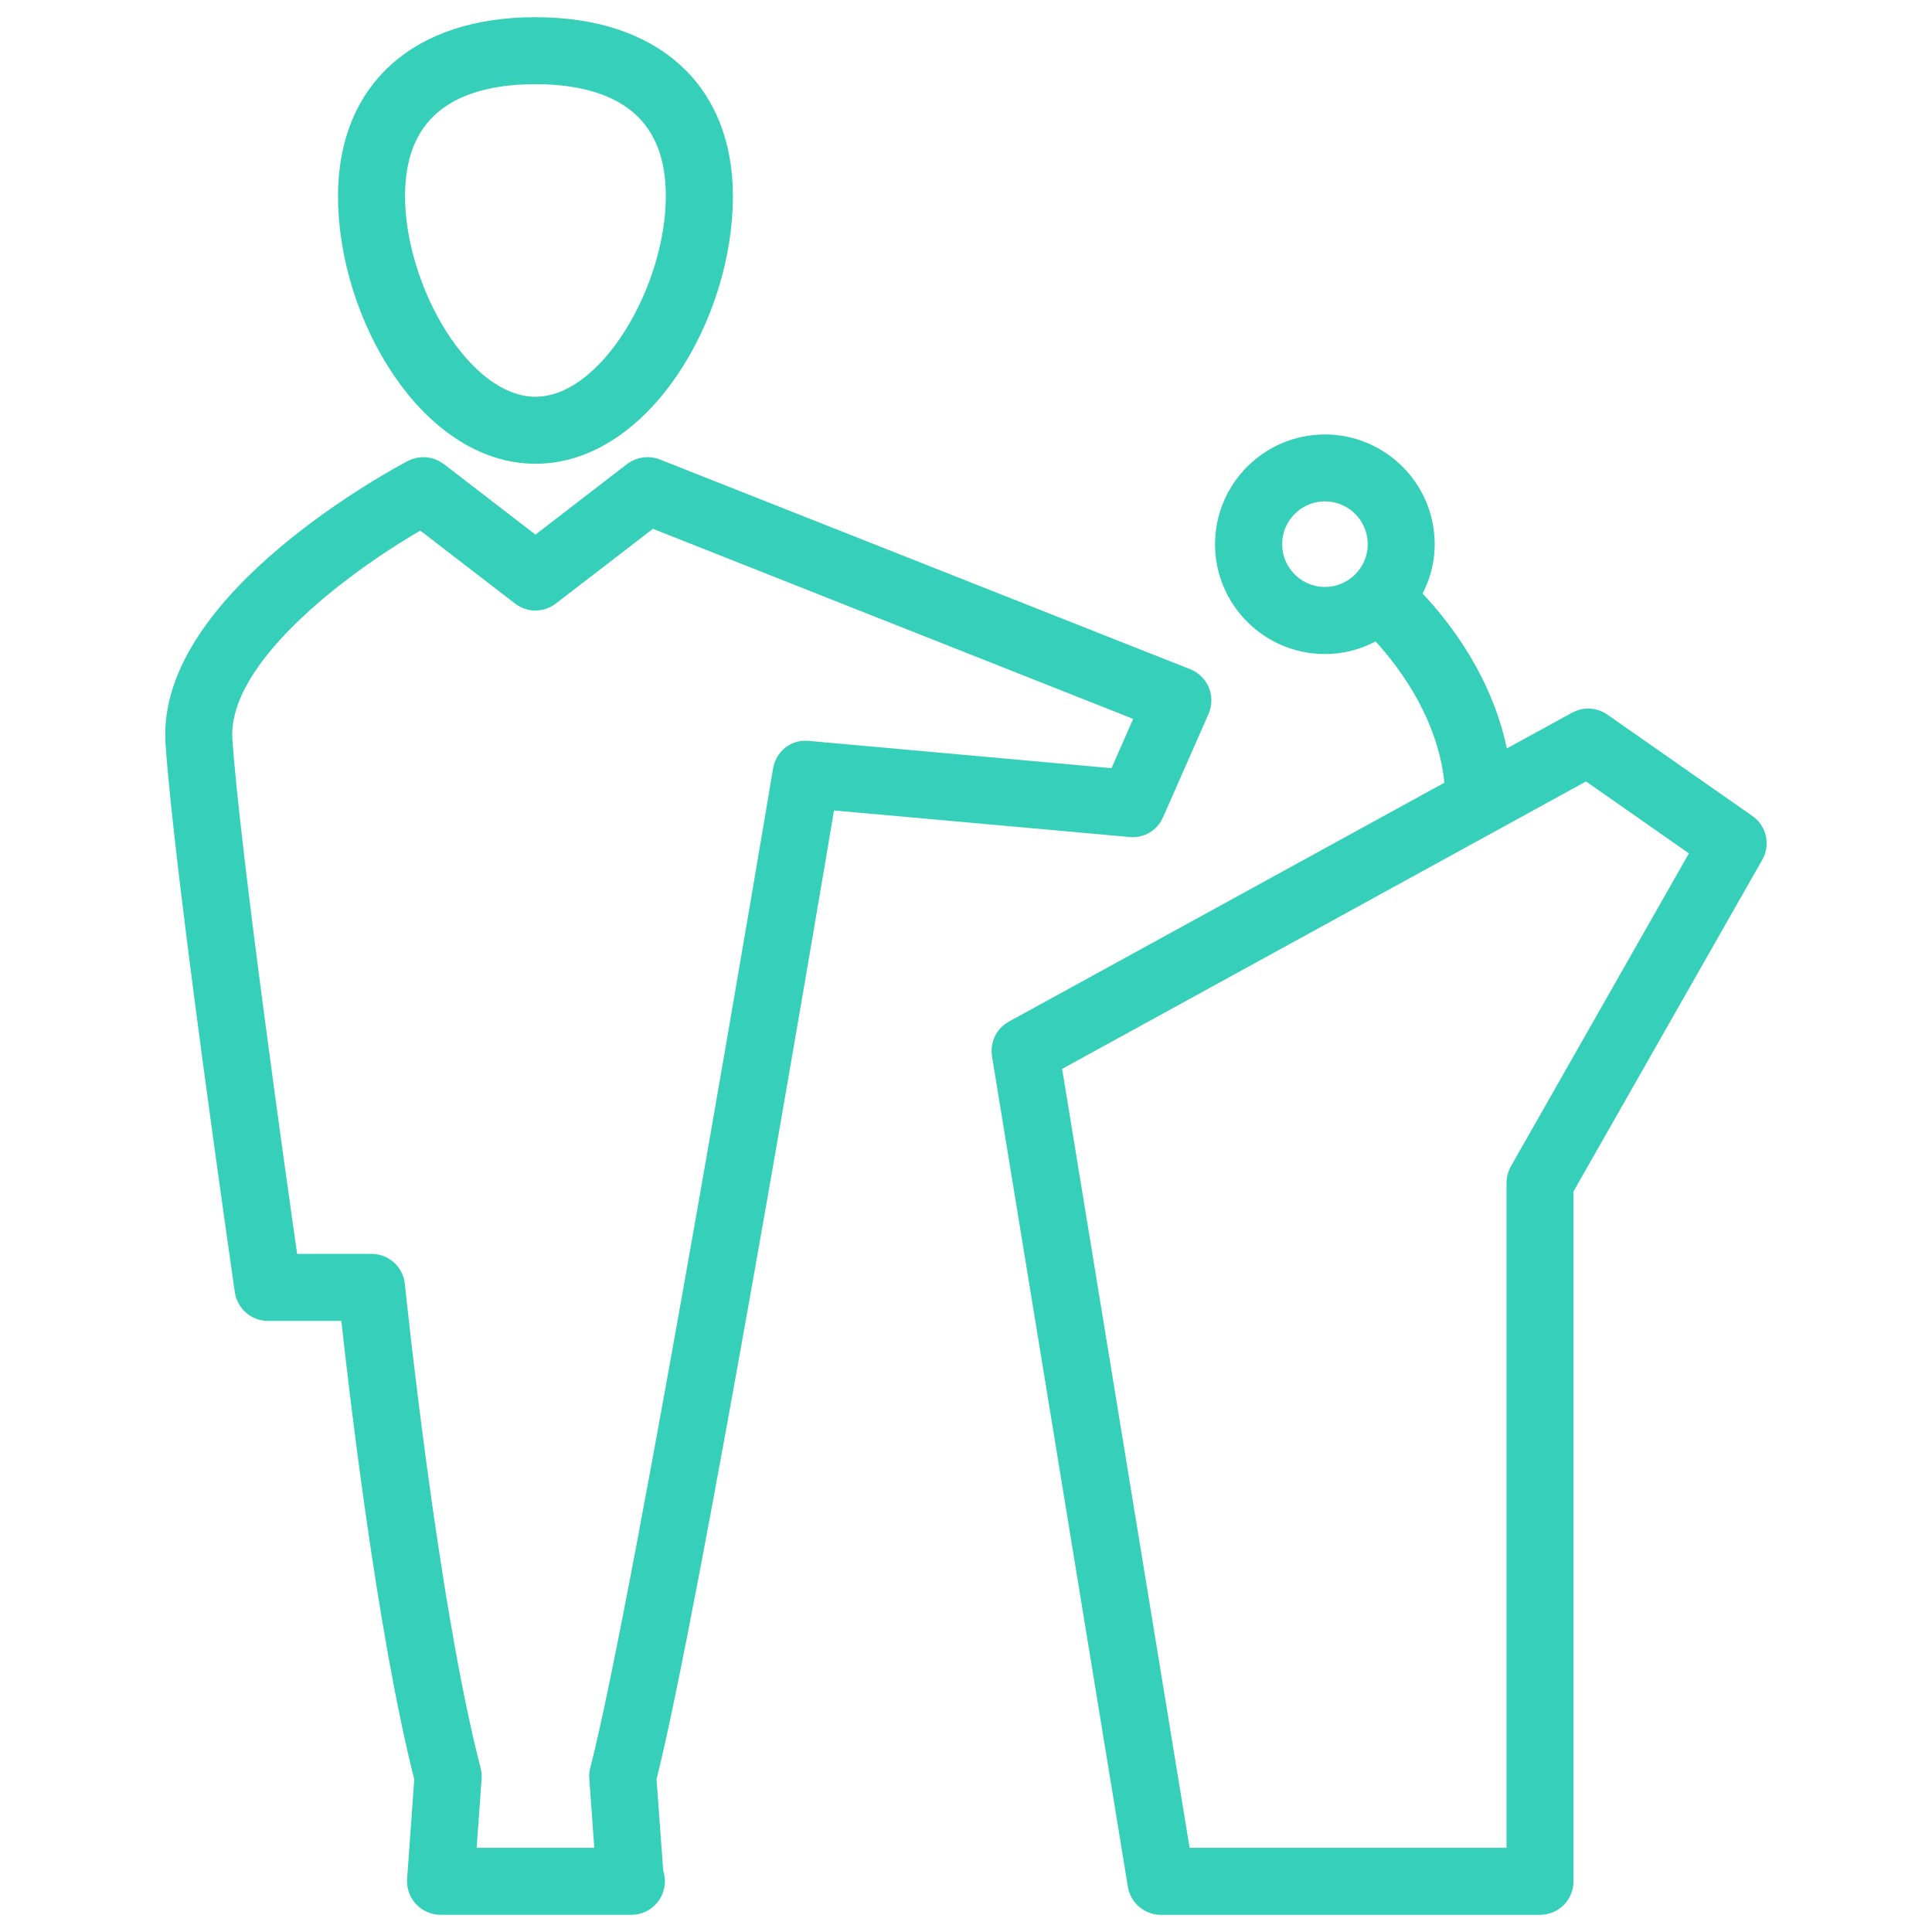<svg width="40" height="40" viewBox="0 0 40 40" fill="none" xmlns="http://www.w3.org/2000/svg">
<path d="M11.086 9.352C8.925 9.352 7.248 6.508 7.248 4.062C7.248 1.898 8.684 0.606 11.086 0.606C13.489 0.606 14.924 1.898 14.924 4.063C14.925 6.509 13.247 9.352 11.086 9.352ZM11.086 1.493C9.739 1.493 8.136 1.939 8.136 4.062C8.136 6.004 9.525 8.464 11.086 8.464C12.646 8.464 14.035 6.004 14.035 4.062C14.035 1.939 12.431 1.493 11.086 1.493Z" fill="#36D0BA" stroke="#36D0BA" stroke-width="0.5"/>
<path d="M13.073 39.394C13.064 39.394 13.056 39.394 13.05 39.394H9.121C8.998 39.394 8.881 39.342 8.796 39.252C8.712 39.162 8.67 39.041 8.678 38.919L8.829 36.817C8.044 33.747 7.451 28.581 7.291 27.098H5.549C5.328 27.098 5.142 26.937 5.109 26.718C5.058 26.365 3.855 18.033 3.676 15.379C3.482 12.456 8.352 9.875 8.558 9.766C8.713 9.685 8.897 9.701 9.035 9.805L11.086 11.384L13.136 9.805C13.259 9.712 13.424 9.688 13.569 9.745L24.55 14.088C24.663 14.132 24.752 14.221 24.798 14.332C24.842 14.445 24.841 14.57 24.793 14.68L23.852 16.817C23.776 16.993 23.598 17.103 23.406 17.08L17.059 16.51C16.612 19.172 14.202 33.431 13.341 36.815L13.484 38.779C13.505 38.831 13.516 38.889 13.516 38.948C13.516 39.195 13.318 39.394 13.073 39.394ZM9.6 38.507H12.573L12.45 36.81C12.445 36.76 12.45 36.713 12.462 36.666C13.365 33.195 16.222 16.132 16.251 15.959C16.288 15.73 16.481 15.561 16.729 15.589L23.169 16.169L23.795 14.747L13.478 10.664L11.356 12.297C11.196 12.421 10.976 12.421 10.815 12.297L8.722 10.686C7.322 11.473 4.441 13.487 4.562 15.319C4.718 17.621 5.691 24.512 5.935 26.21H7.691C7.919 26.21 8.11 26.381 8.133 26.607C8.141 26.674 8.81 33.207 9.708 36.664C9.72 36.712 9.725 36.759 9.722 36.809L9.6 38.507Z" fill="#36D0BA" stroke="#36D0BA" stroke-width="0.5"/>
<path d="M36.138 17.099L33.136 15C32.999 14.903 32.817 14.892 32.669 14.975L31.012 15.882C30.767 14.155 29.685 12.869 29.145 12.33C29.337 12.019 29.454 11.657 29.454 11.268C29.454 10.152 28.545 9.245 27.43 9.245C26.315 9.245 25.406 10.152 25.406 11.268C25.406 12.383 26.315 13.291 27.43 13.291C27.833 13.291 28.207 13.17 28.524 12.964C29.018 13.466 30.072 14.732 30.166 16.347L21.011 21.369C20.845 21.458 20.756 21.644 20.785 21.828L23.598 39.023C23.633 39.239 23.821 39.395 24.036 39.395H31.884C32.129 39.395 32.327 39.196 32.327 38.953V24.602L36.265 17.684C36.384 17.482 36.326 17.23 36.138 17.099ZM26.296 11.267C26.296 10.64 26.806 10.131 27.431 10.131C28.057 10.131 28.567 10.64 28.567 11.267C28.567 11.893 28.057 12.402 27.431 12.402C26.806 12.402 26.296 11.893 26.296 11.267ZM31.501 24.267C31.463 24.333 31.441 24.409 31.441 24.485V38.507H24.417L21.715 21.996L32.853 15.885L35.297 17.594L31.501 24.267Z" fill="#36D0BA" stroke="#36D0BA" stroke-width="0.5"/>
</svg>
